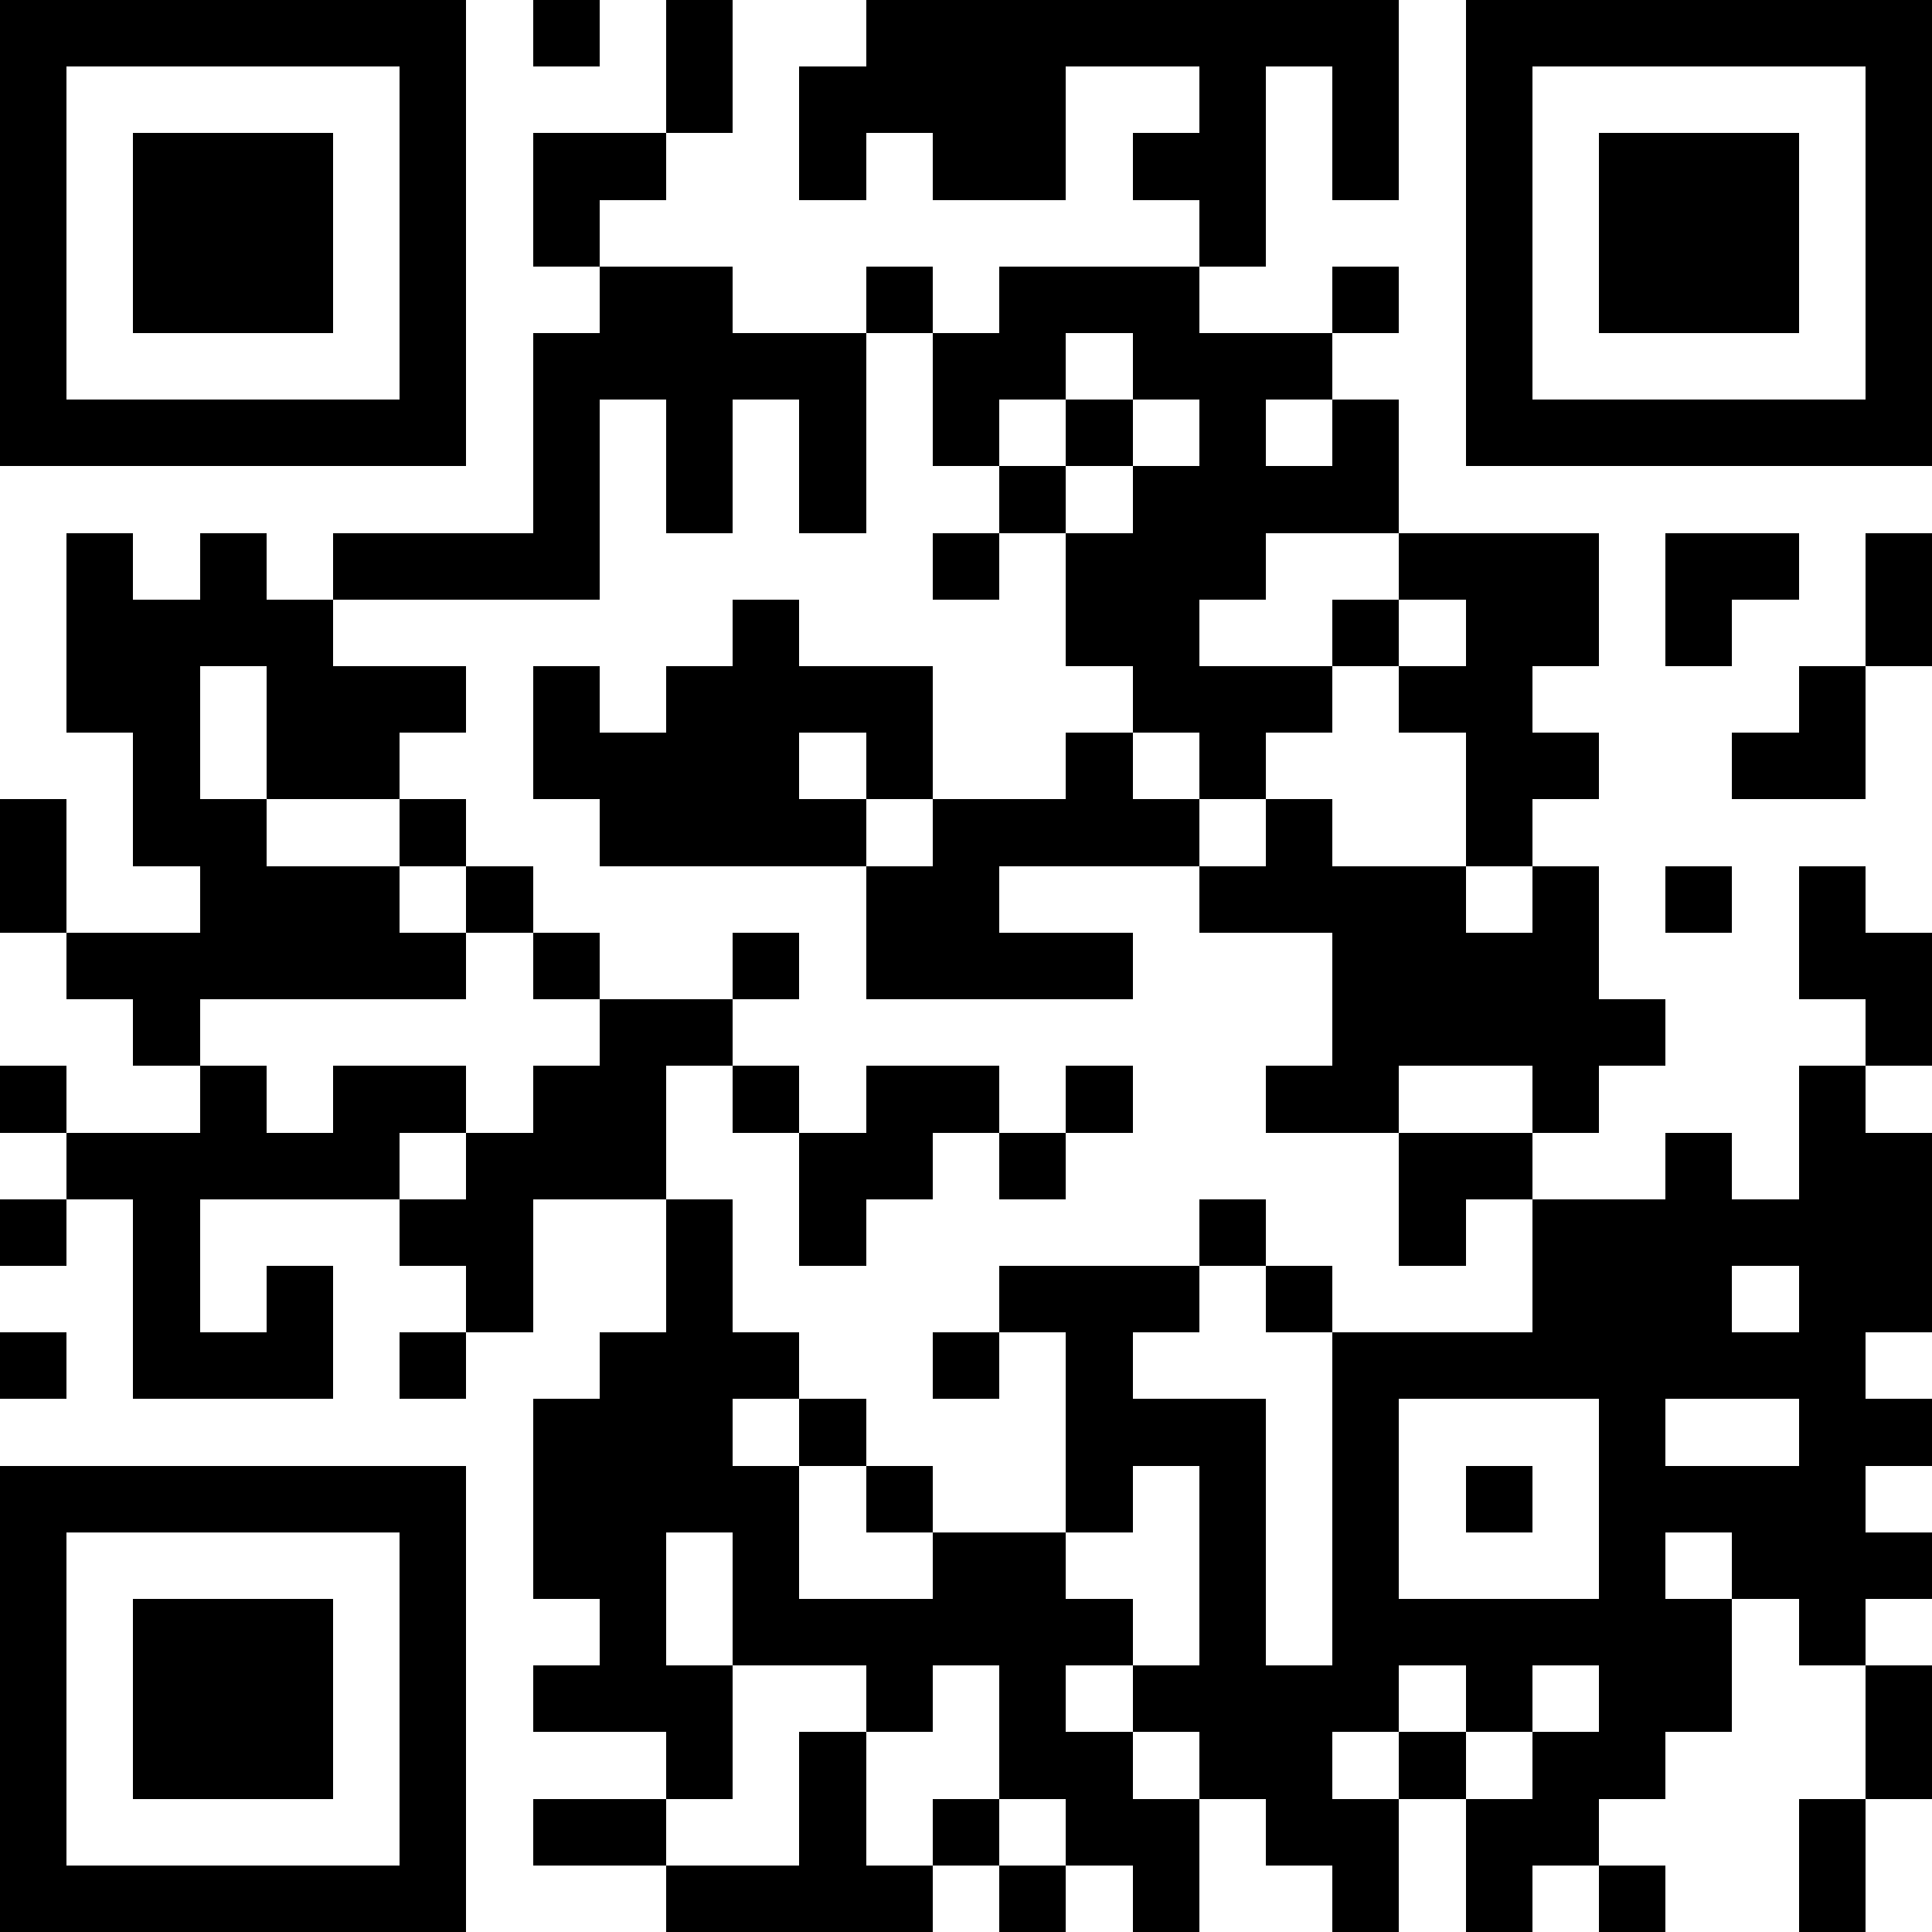 <svg version="1.1" baseProfile="full" shape-rendering="crispEdges" width="29" height="29" xmlns="http://www.w3.org/2000/svg" xmlns:xlink="http://www.w3.org/1999/xlink"><rect x="0" y="0" width="29" height="29" fill="#FFFFFF" />
<rect x="0" y="0" width="7" height="1" fill="#000000" />
<rect x="8" y="0" width="1" height="1" fill="#000000" />
<rect x="10" y="0" width="1" height="2" fill="#000000" />
<rect x="13" y="0" width="8" height="1" fill="#000000" />
<rect x="22" y="0" width="7" height="1" fill="#000000" />
<rect x="0" y="1" width="1" height="5" fill="#000000" />
<rect x="6" y="1" width="1" height="5" fill="#000000" />
<rect x="12" y="1" width="4" height="1" fill="#000000" />
<rect x="18" y="1" width="1" height="1" fill="#000000" />
<rect x="20" y="1" width="1" height="2" fill="#000000" />
<rect x="22" y="1" width="1" height="5" fill="#000000" />
<rect x="28" y="1" width="1" height="5" fill="#000000" />
<rect x="2" y="2" width="3" height="3" fill="#000000" />
<rect x="8" y="2" width="2" height="1" fill="#000000" />
<rect x="12" y="2" width="1" height="1" fill="#000000" />
<rect x="14" y="2" width="2" height="1" fill="#000000" />
<rect x="17" y="2" width="2" height="1" fill="#000000" />
<rect x="24" y="2" width="3" height="3" fill="#000000" />
<rect x="8" y="3" width="1" height="1" fill="#000000" />
<rect x="18" y="3" width="1" height="1" fill="#000000" />
<rect x="9" y="4" width="2" height="1" fill="#000000" />
<rect x="13" y="4" width="1" height="1" fill="#000000" />
<rect x="15" y="4" width="3" height="1" fill="#000000" />
<rect x="20" y="4" width="1" height="1" fill="#000000" />
<rect x="8" y="5" width="5" height="1" fill="#000000" />
<rect x="14" y="5" width="2" height="1" fill="#000000" />
<rect x="17" y="5" width="3" height="1" fill="#000000" />
<rect x="0" y="6" width="7" height="1" fill="#000000" />
<rect x="8" y="6" width="1" height="2" fill="#000000" />
<rect x="10" y="6" width="1" height="2" fill="#000000" />
<rect x="12" y="6" width="1" height="2" fill="#000000" />
<rect x="14" y="6" width="1" height="1" fill="#000000" />
<rect x="16" y="6" width="1" height="1" fill="#000000" />
<rect x="18" y="6" width="1" height="1" fill="#000000" />
<rect x="20" y="6" width="1" height="1" fill="#000000" />
<rect x="22" y="6" width="7" height="1" fill="#000000" />
<rect x="15" y="7" width="1" height="1" fill="#000000" />
<rect x="17" y="7" width="4" height="1" fill="#000000" />
<rect x="1" y="8" width="1" height="1" fill="#000000" />
<rect x="3" y="8" width="1" height="1" fill="#000000" />
<rect x="5" y="8" width="4" height="1" fill="#000000" />
<rect x="14" y="8" width="1" height="1" fill="#000000" />
<rect x="16" y="8" width="3" height="1" fill="#000000" />
<rect x="21" y="8" width="3" height="1" fill="#000000" />
<rect x="25" y="8" width="2" height="1" fill="#000000" />
<rect x="28" y="8" width="1" height="2" fill="#000000" />
<rect x="1" y="9" width="4" height="1" fill="#000000" />
<rect x="11" y="9" width="1" height="1" fill="#000000" />
<rect x="16" y="9" width="2" height="1" fill="#000000" />
<rect x="20" y="9" width="1" height="1" fill="#000000" />
<rect x="22" y="9" width="2" height="1" fill="#000000" />
<rect x="25" y="9" width="1" height="1" fill="#000000" />
<rect x="1" y="10" width="2" height="1" fill="#000000" />
<rect x="4" y="10" width="3" height="1" fill="#000000" />
<rect x="8" y="10" width="1" height="1" fill="#000000" />
<rect x="10" y="10" width="4" height="1" fill="#000000" />
<rect x="17" y="10" width="3" height="1" fill="#000000" />
<rect x="21" y="10" width="2" height="1" fill="#000000" />
<rect x="27" y="10" width="1" height="1" fill="#000000" />
<rect x="2" y="11" width="1" height="1" fill="#000000" />
<rect x="4" y="11" width="2" height="1" fill="#000000" />
<rect x="8" y="11" width="4" height="1" fill="#000000" />
<rect x="13" y="11" width="1" height="1" fill="#000000" />
<rect x="16" y="11" width="1" height="1" fill="#000000" />
<rect x="18" y="11" width="1" height="1" fill="#000000" />
<rect x="22" y="11" width="2" height="1" fill="#000000" />
<rect x="26" y="11" width="2" height="1" fill="#000000" />
<rect x="0" y="12" width="1" height="2" fill="#000000" />
<rect x="2" y="12" width="2" height="1" fill="#000000" />
<rect x="6" y="12" width="1" height="1" fill="#000000" />
<rect x="9" y="12" width="4" height="1" fill="#000000" />
<rect x="14" y="12" width="4" height="1" fill="#000000" />
<rect x="19" y="12" width="1" height="1" fill="#000000" />
<rect x="22" y="12" width="1" height="1" fill="#000000" />
<rect x="3" y="13" width="3" height="1" fill="#000000" />
<rect x="7" y="13" width="1" height="1" fill="#000000" />
<rect x="13" y="13" width="2" height="1" fill="#000000" />
<rect x="18" y="13" width="4" height="1" fill="#000000" />
<rect x="23" y="13" width="1" height="1" fill="#000000" />
<rect x="25" y="13" width="1" height="1" fill="#000000" />
<rect x="27" y="13" width="1" height="1" fill="#000000" />
<rect x="1" y="14" width="6" height="1" fill="#000000" />
<rect x="8" y="14" width="1" height="1" fill="#000000" />
<rect x="11" y="14" width="1" height="1" fill="#000000" />
<rect x="13" y="14" width="4" height="1" fill="#000000" />
<rect x="20" y="14" width="4" height="1" fill="#000000" />
<rect x="27" y="14" width="2" height="1" fill="#000000" />
<rect x="2" y="15" width="1" height="1" fill="#000000" />
<rect x="9" y="15" width="2" height="1" fill="#000000" />
<rect x="20" y="15" width="5" height="1" fill="#000000" />
<rect x="28" y="15" width="1" height="1" fill="#000000" />
<rect x="0" y="16" width="1" height="1" fill="#000000" />
<rect x="3" y="16" width="1" height="1" fill="#000000" />
<rect x="5" y="16" width="2" height="1" fill="#000000" />
<rect x="8" y="16" width="2" height="1" fill="#000000" />
<rect x="11" y="16" width="1" height="1" fill="#000000" />
<rect x="13" y="16" width="2" height="1" fill="#000000" />
<rect x="16" y="16" width="1" height="1" fill="#000000" />
<rect x="19" y="16" width="2" height="1" fill="#000000" />
<rect x="23" y="16" width="1" height="1" fill="#000000" />
<rect x="27" y="16" width="1" height="1" fill="#000000" />
<rect x="1" y="17" width="5" height="1" fill="#000000" />
<rect x="7" y="17" width="3" height="1" fill="#000000" />
<rect x="12" y="17" width="2" height="1" fill="#000000" />
<rect x="15" y="17" width="1" height="1" fill="#000000" />
<rect x="21" y="17" width="2" height="1" fill="#000000" />
<rect x="25" y="17" width="1" height="1" fill="#000000" />
<rect x="27" y="17" width="2" height="1" fill="#000000" />
<rect x="0" y="18" width="1" height="1" fill="#000000" />
<rect x="2" y="18" width="1" height="2" fill="#000000" />
<rect x="6" y="18" width="2" height="1" fill="#000000" />
<rect x="10" y="18" width="1" height="2" fill="#000000" />
<rect x="12" y="18" width="1" height="1" fill="#000000" />
<rect x="18" y="18" width="1" height="1" fill="#000000" />
<rect x="21" y="18" width="1" height="1" fill="#000000" />
<rect x="23" y="18" width="6" height="1" fill="#000000" />
<rect x="4" y="19" width="1" height="1" fill="#000000" />
<rect x="7" y="19" width="1" height="1" fill="#000000" />
<rect x="15" y="19" width="3" height="1" fill="#000000" />
<rect x="19" y="19" width="1" height="1" fill="#000000" />
<rect x="23" y="19" width="3" height="1" fill="#000000" />
<rect x="27" y="19" width="2" height="1" fill="#000000" />
<rect x="0" y="20" width="1" height="1" fill="#000000" />
<rect x="2" y="20" width="3" height="1" fill="#000000" />
<rect x="6" y="20" width="1" height="1" fill="#000000" />
<rect x="9" y="20" width="3" height="1" fill="#000000" />
<rect x="14" y="20" width="1" height="1" fill="#000000" />
<rect x="16" y="20" width="1" height="1" fill="#000000" />
<rect x="20" y="20" width="8" height="1" fill="#000000" />
<rect x="8" y="21" width="3" height="1" fill="#000000" />
<rect x="12" y="21" width="1" height="1" fill="#000000" />
<rect x="16" y="21" width="3" height="1" fill="#000000" />
<rect x="20" y="21" width="1" height="3" fill="#000000" />
<rect x="24" y="21" width="1" height="1" fill="#000000" />
<rect x="27" y="21" width="2" height="1" fill="#000000" />
<rect x="0" y="22" width="7" height="1" fill="#000000" />
<rect x="8" y="22" width="4" height="1" fill="#000000" />
<rect x="13" y="22" width="1" height="1" fill="#000000" />
<rect x="16" y="22" width="1" height="1" fill="#000000" />
<rect x="18" y="22" width="1" height="3" fill="#000000" />
<rect x="22" y="22" width="1" height="1" fill="#000000" />
<rect x="24" y="22" width="4" height="1" fill="#000000" />
<rect x="0" y="23" width="1" height="5" fill="#000000" />
<rect x="6" y="23" width="1" height="5" fill="#000000" />
<rect x="8" y="23" width="2" height="1" fill="#000000" />
<rect x="11" y="23" width="1" height="1" fill="#000000" />
<rect x="14" y="23" width="2" height="1" fill="#000000" />
<rect x="24" y="23" width="1" height="1" fill="#000000" />
<rect x="26" y="23" width="3" height="1" fill="#000000" />
<rect x="2" y="24" width="3" height="3" fill="#000000" />
<rect x="9" y="24" width="1" height="1" fill="#000000" />
<rect x="11" y="24" width="6" height="1" fill="#000000" />
<rect x="20" y="24" width="6" height="1" fill="#000000" />
<rect x="27" y="24" width="1" height="1" fill="#000000" />
<rect x="8" y="25" width="3" height="1" fill="#000000" />
<rect x="13" y="25" width="1" height="1" fill="#000000" />
<rect x="15" y="25" width="1" height="1" fill="#000000" />
<rect x="17" y="25" width="4" height="1" fill="#000000" />
<rect x="22" y="25" width="1" height="1" fill="#000000" />
<rect x="24" y="25" width="2" height="1" fill="#000000" />
<rect x="28" y="25" width="1" height="2" fill="#000000" />
<rect x="10" y="26" width="1" height="1" fill="#000000" />
<rect x="12" y="26" width="1" height="2" fill="#000000" />
<rect x="15" y="26" width="2" height="1" fill="#000000" />
<rect x="18" y="26" width="2" height="1" fill="#000000" />
<rect x="21" y="26" width="1" height="1" fill="#000000" />
<rect x="23" y="26" width="2" height="1" fill="#000000" />
<rect x="8" y="27" width="2" height="1" fill="#000000" />
<rect x="14" y="27" width="1" height="1" fill="#000000" />
<rect x="16" y="27" width="2" height="1" fill="#000000" />
<rect x="19" y="27" width="2" height="1" fill="#000000" />
<rect x="22" y="27" width="2" height="1" fill="#000000" />
<rect x="27" y="27" width="1" height="2" fill="#000000" />
<rect x="0" y="28" width="7" height="1" fill="#000000" />
<rect x="10" y="28" width="4" height="1" fill="#000000" />
<rect x="15" y="28" width="1" height="1" fill="#000000" />
<rect x="17" y="28" width="1" height="1" fill="#000000" />
<rect x="20" y="28" width="1" height="1" fill="#000000" />
<rect x="22" y="28" width="1" height="1" fill="#000000" />
<rect x="24" y="28" width="1" height="1" fill="#000000" />
</svg>